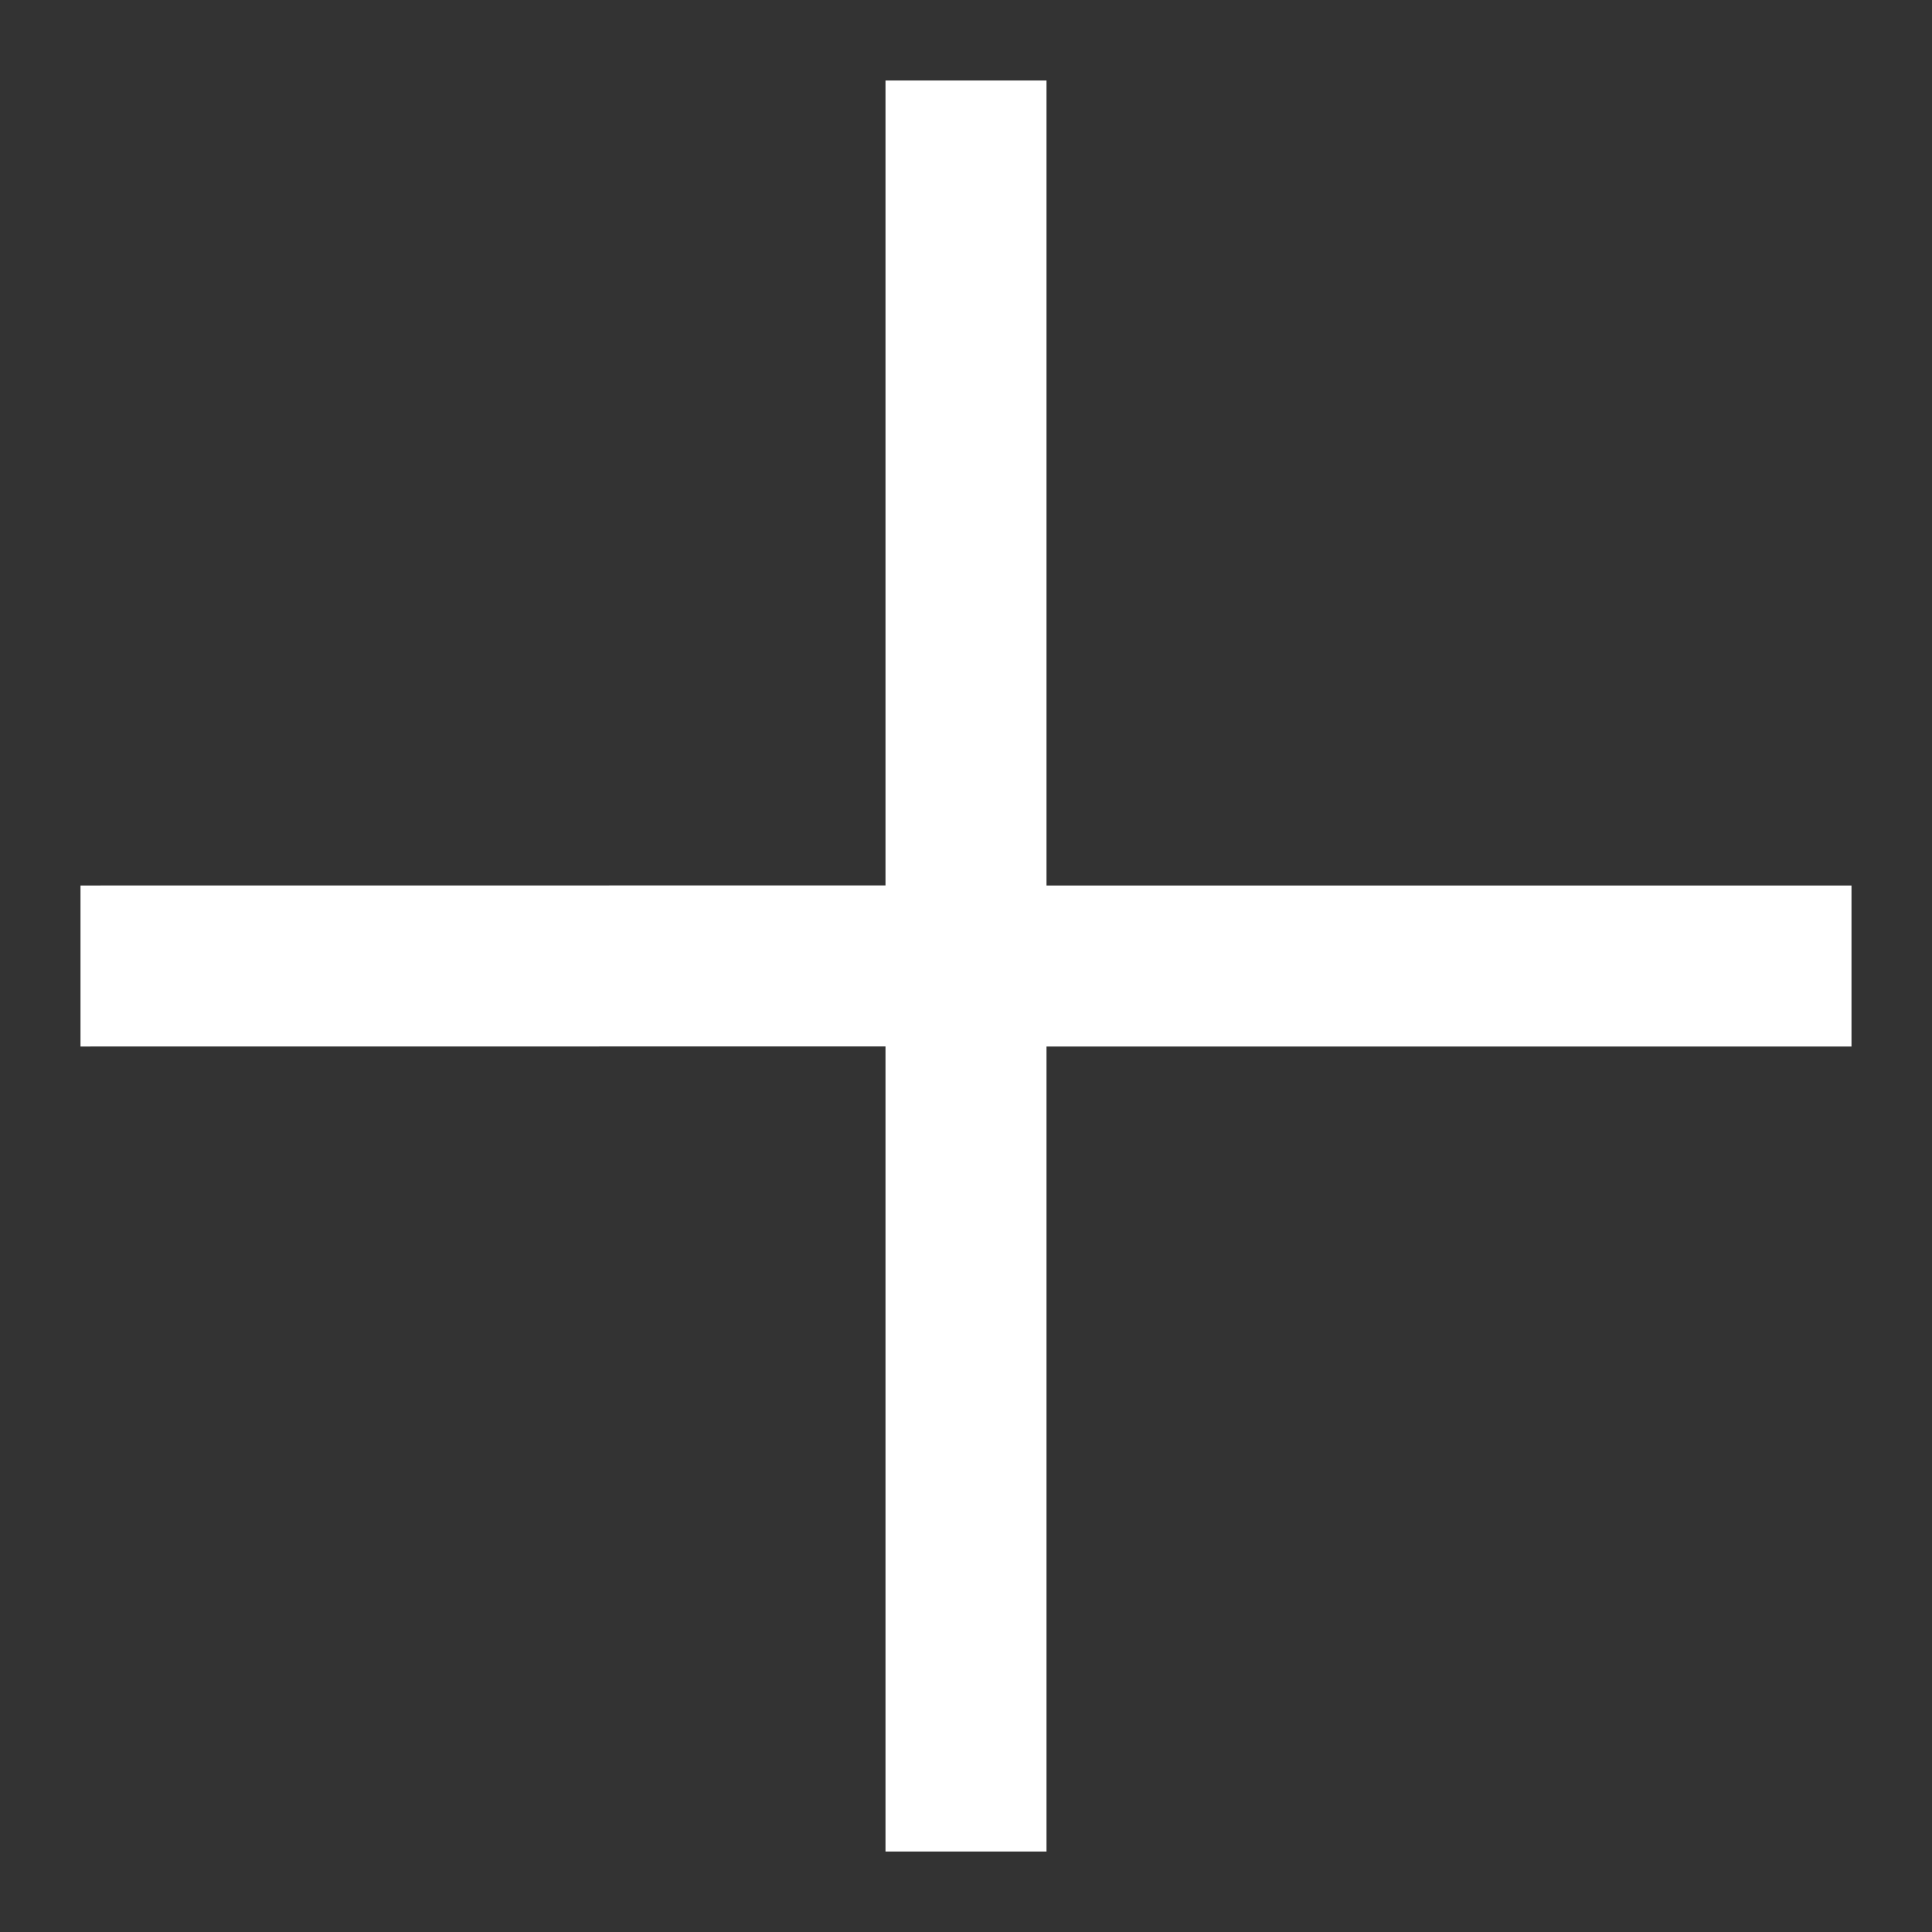 <svg
  xmlns="http://www.w3.org/2000/svg"
  width="24"
  height="24"
  viewBox="0 0 24 24"
  tabindex="0"
  role="img"
>
  <rect x="0" y="0" width="24" height="24" fill="#333333" stroke="none"/>
  <path fill="#FFF" d="M13 1v10h10v2H13v10h-2V12.999L1 13v-2l10-.001V1h2z" />
</svg>

